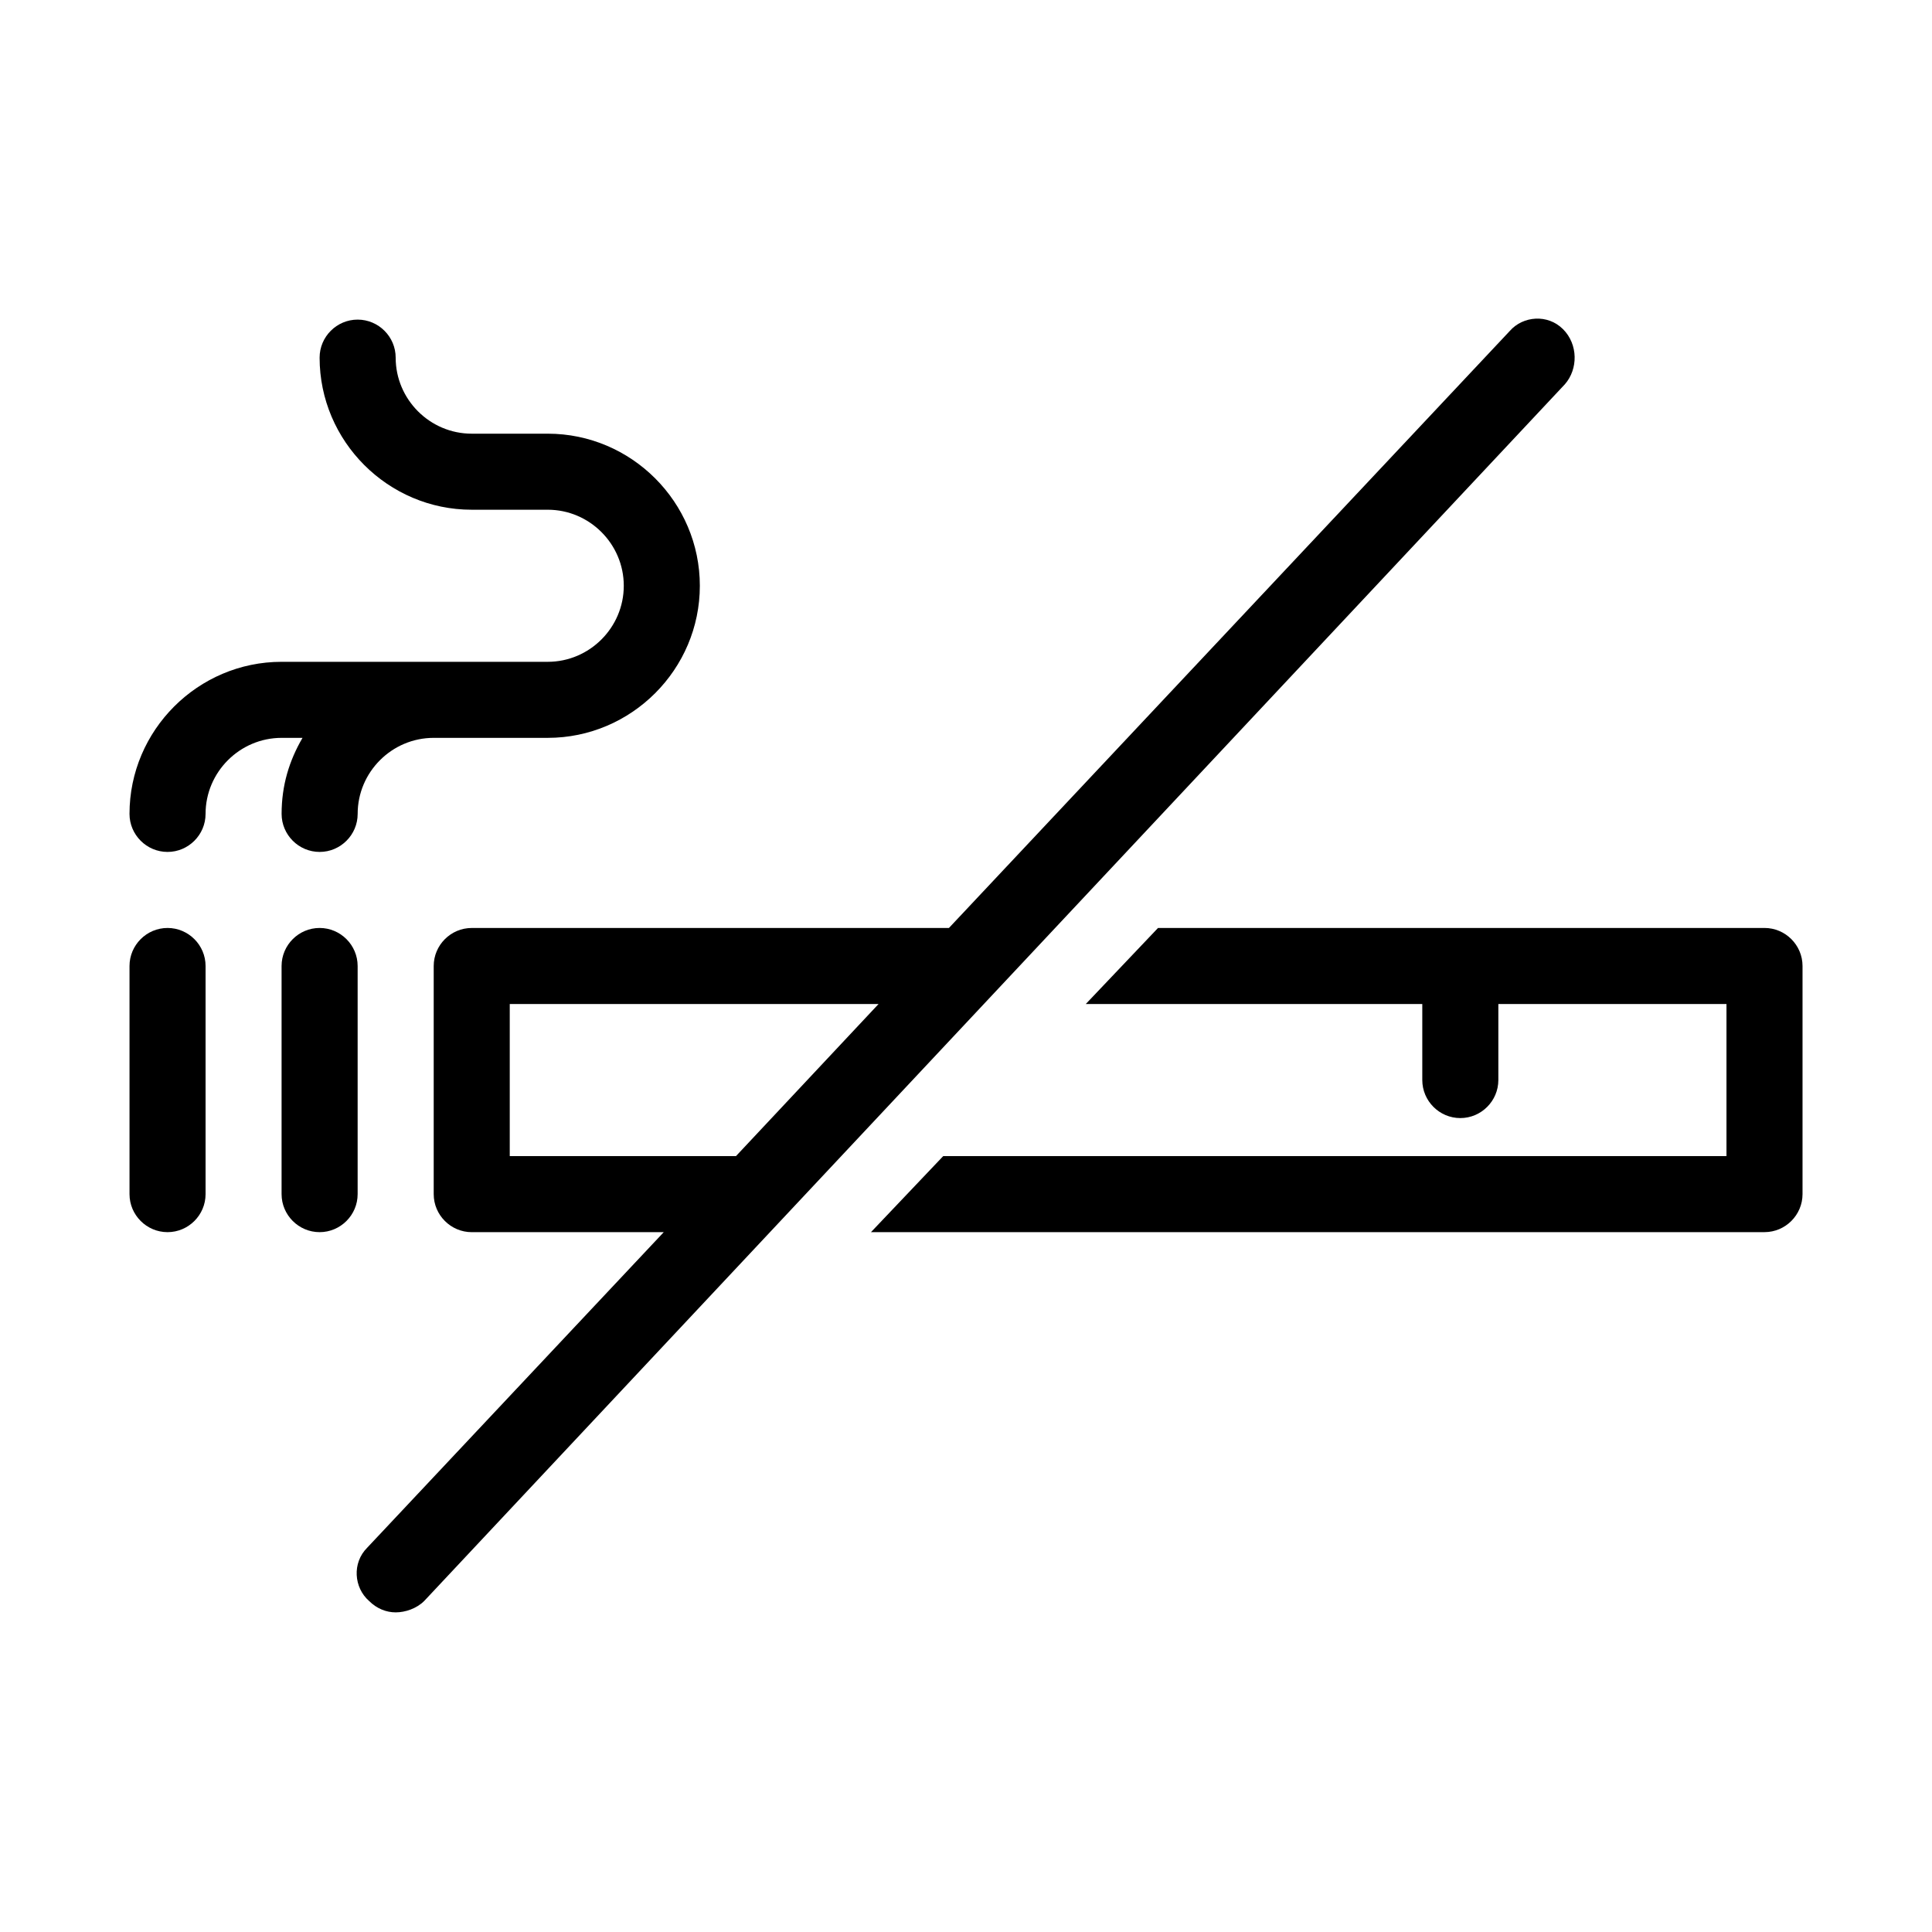 <?xml version="1.0" encoding="UTF-8"?>
<!-- Uploaded to: SVG Repo, www.svgrepo.com, Generator: SVG Repo Mixer Tools -->
<svg fill="#000000" width="800px" height="800px" version="1.1" viewBox="144 144 512 512" xmlns="http://www.w3.org/2000/svg">
 <g>
  <path d="m228.7 389.92c-5.543 0-10.078 4.535-10.078 10.078v60.457c0 5.543 4.535 10.078 10.078 10.078s10.078-4.535 10.078-10.078v-60.457c0-5.543-4.535-10.078-10.078-10.078z"/>
  <path d="m188.4 389.92c-5.543 0-10.078 4.535-10.078 10.078v60.457c0 5.543 4.535 10.078 10.078 10.078 5.543 0 10.078-4.535 10.078-10.078v-60.457c0-5.543-4.535-10.078-10.078-10.078z"/>
  <path d="m258.93 339.54h30.23c22.168 0 40.305-18.137 40.305-40.305s-18.137-40.305-40.305-40.305h-20.152c-11.082 0-20.152-9.07-20.152-20.152 0-5.543-4.535-10.078-10.078-10.078s-10.078 4.535-10.078 10.078c0 22.168 18.137 40.305 40.305 40.305h20.152c11.082 0 20.152 9.07 20.152 20.152s-9.07 20.152-20.152 20.152h-70.531c-22.168 0-40.305 18.137-40.305 40.305 0 5.543 4.535 10.078 10.078 10.078 5.543 0 10.078-4.535 10.078-10.078 0-11.082 9.07-20.152 20.152-20.152h5.543c-3.527 6.047-5.543 12.594-5.543 20.152 0 5.543 4.535 10.078 10.078 10.078 5.543 0 10.078-4.535 10.078-10.078-0.008-11.086 9.059-20.152 20.145-20.152z"/>
  <path d="m611.6 389.92h-160.71l-19.145 20.152h89.176v20.152c0 5.543 4.535 10.078 10.078 10.078 5.543 0 10.078-4.535 10.078-10.078v-20.152h60.457v40.305h-207.57l-19.145 20.152h236.79c5.543 0 10.078-4.535 10.078-10.078v-60.453c0-5.543-4.535-10.078-10.078-10.078z"/>
  <path d="m558.2 231.22c-4.031-4.031-10.578-3.527-14.105 0.504l-148.62 158.2h-126.46c-5.543 0-10.078 4.535-10.078 10.078v60.457c0 5.543 4.535 10.078 10.078 10.078h50.883l-78.594 83.629c-4.031 4.031-3.527 10.578 0.504 14.105 2.016 2.016 4.535 3.023 7.055 3.023s5.543-1.008 7.559-3.023l302.29-322.44c3.527-4.031 3.527-10.578-0.504-14.609zm-279.11 219.16v-40.305h97.738l-37.785 40.305z"/>
 </g>
</svg>